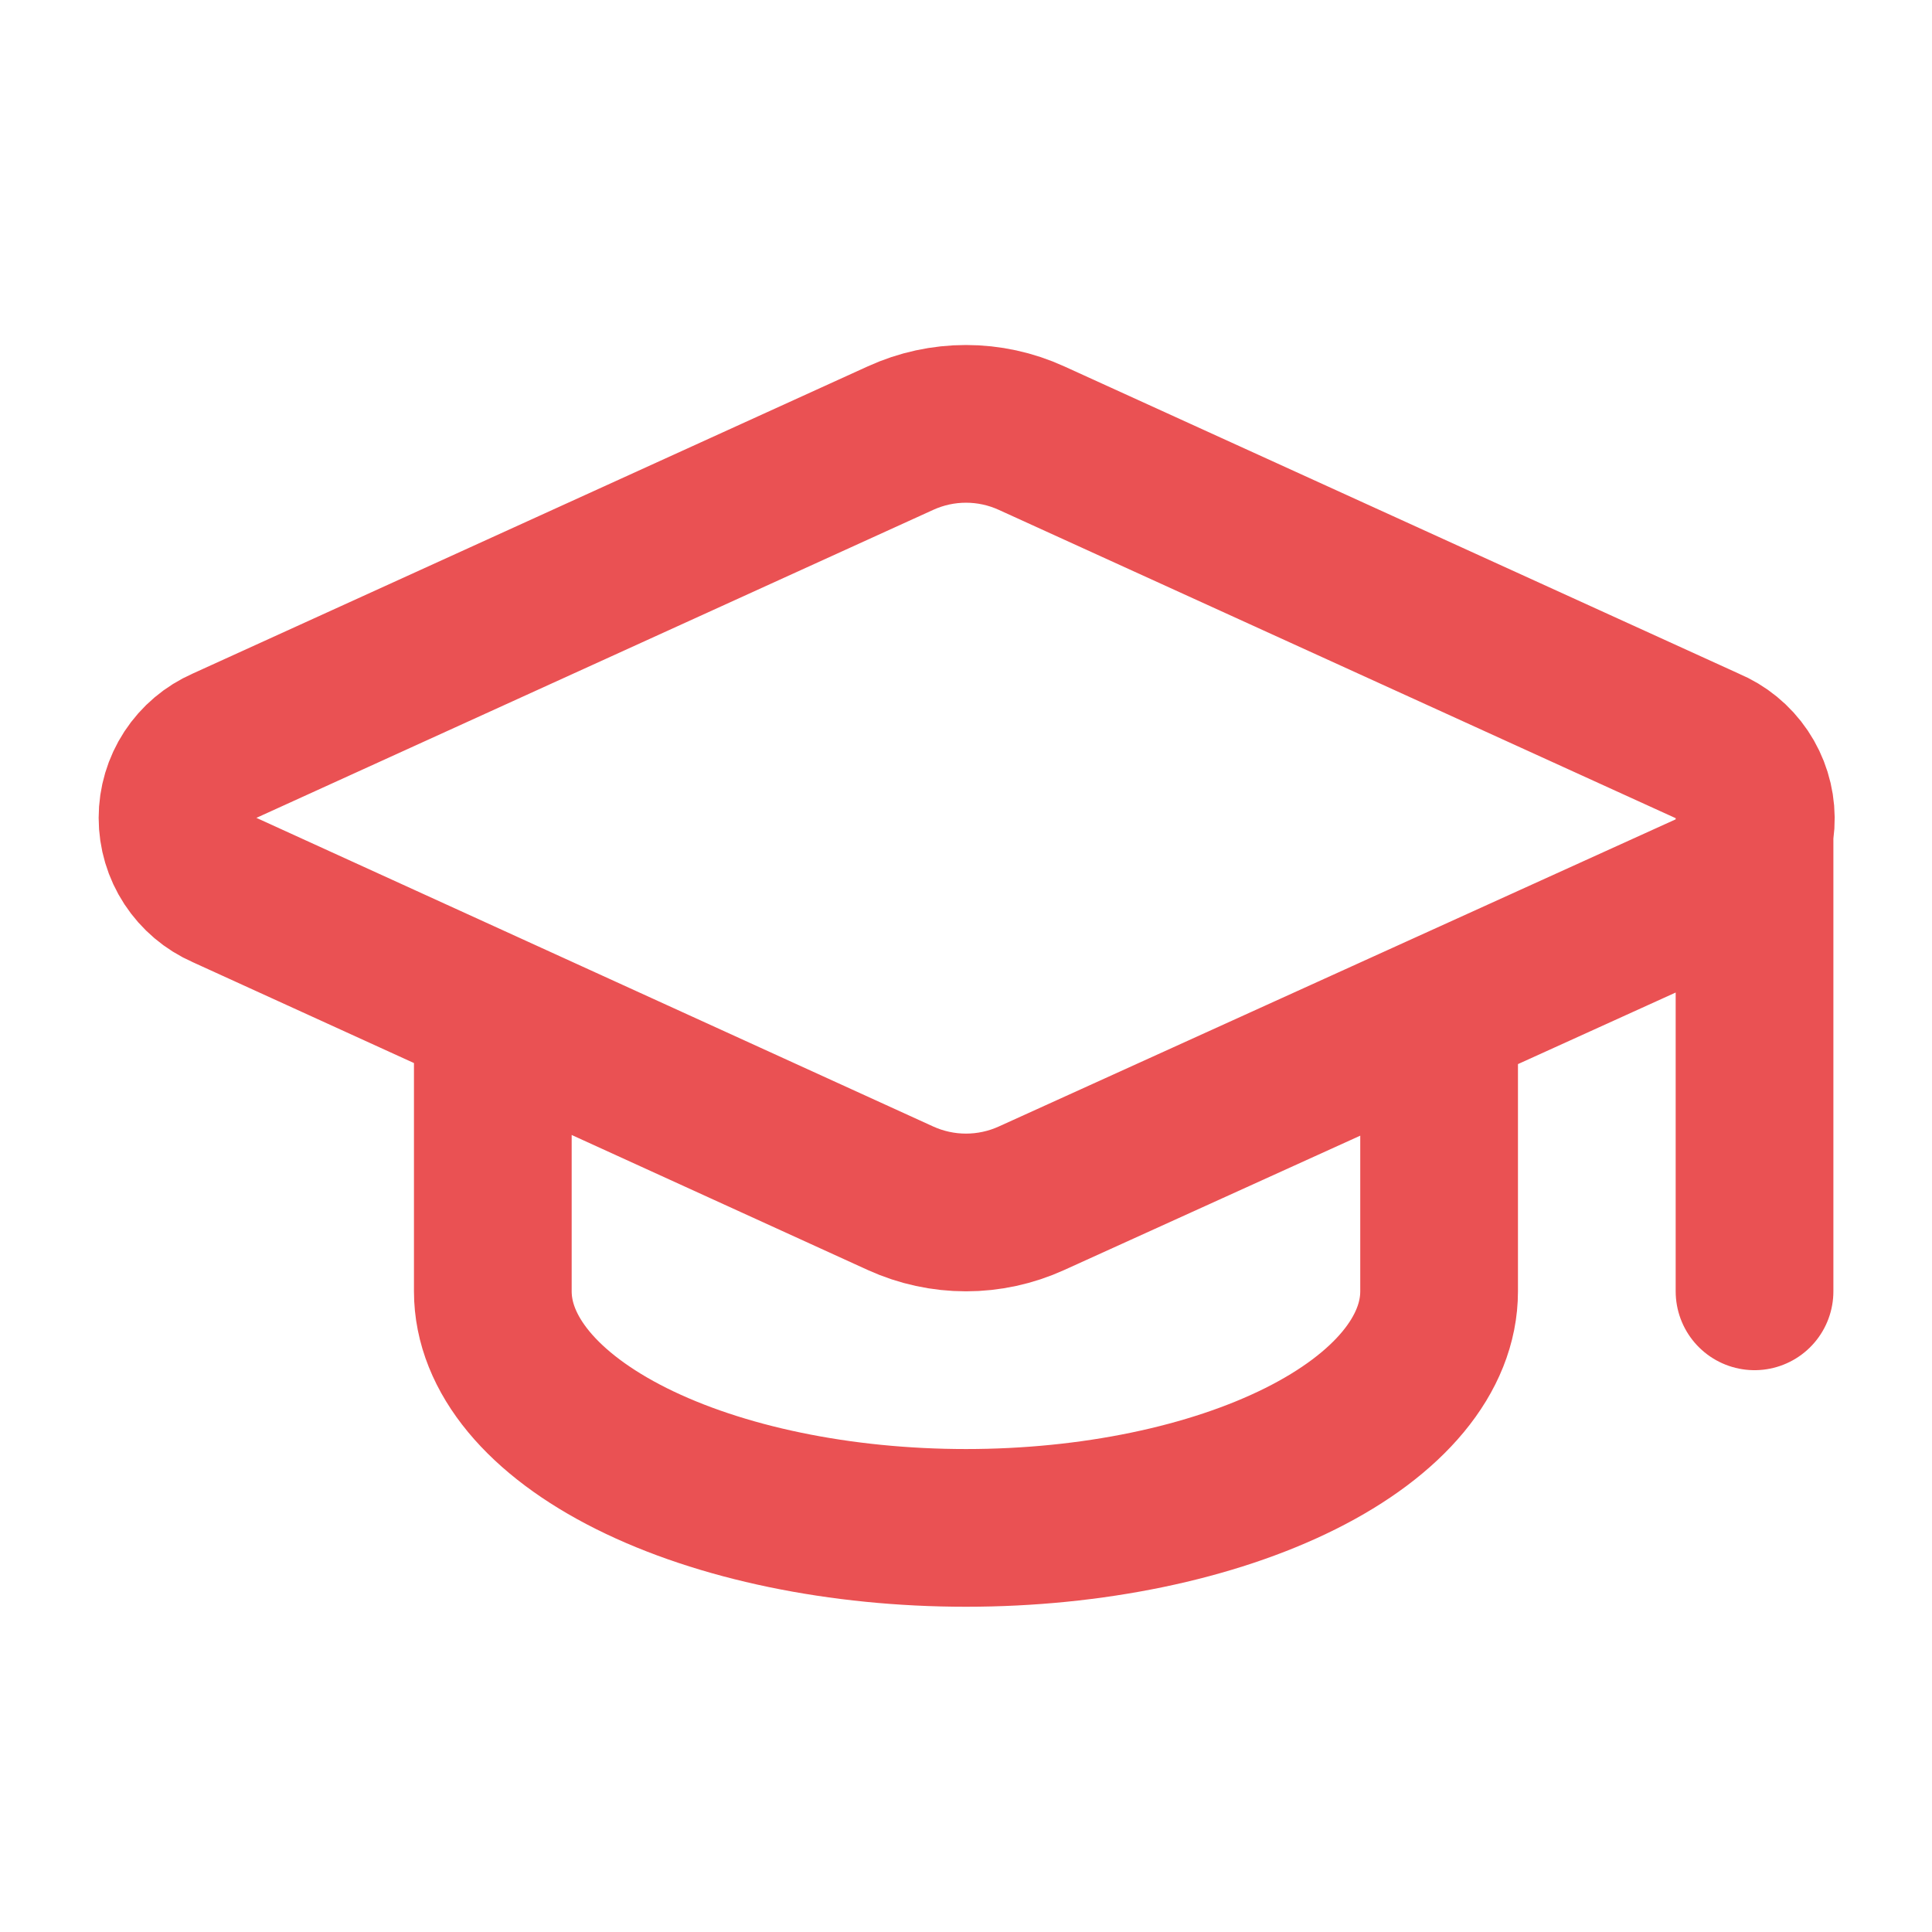 <svg width="49" height="49" viewBox="0 0 49 49" fill="none" xmlns="http://www.w3.org/2000/svg">
<path d="M44.499 20.75V32.751M12.499 25.75V32.751C12.499 34.342 13.764 35.868 16.014 36.993C18.265 38.118 21.317 38.751 24.5 38.751C27.682 38.751 30.734 38.118 32.985 36.993C35.235 35.868 36.499 34.342 36.499 32.751V25.75M43.34 22.595C43.698 22.437 44.002 22.177 44.214 21.848C44.425 21.519 44.536 21.136 44.532 20.744C44.528 20.353 44.409 19.971 44.191 19.647C43.972 19.322 43.663 19.069 43.302 18.919L26.16 11.111C25.639 10.873 25.072 10.75 24.5 10.75C23.927 10.75 23.361 10.873 22.84 11.111L5.7 18.911C5.344 19.067 5.041 19.323 4.828 19.648C4.615 19.974 4.502 20.354 4.502 20.743C4.502 21.131 4.615 21.512 4.828 21.837C5.041 22.162 5.344 22.419 5.7 22.575L22.84 30.391C23.361 30.628 23.927 30.751 24.5 30.751C25.072 30.751 25.639 30.628 26.16 30.391L43.34 22.595Z" stroke="#EA5153" stroke-width="4" stroke-linecap="round" stroke-linejoin="round"/>
</svg>
